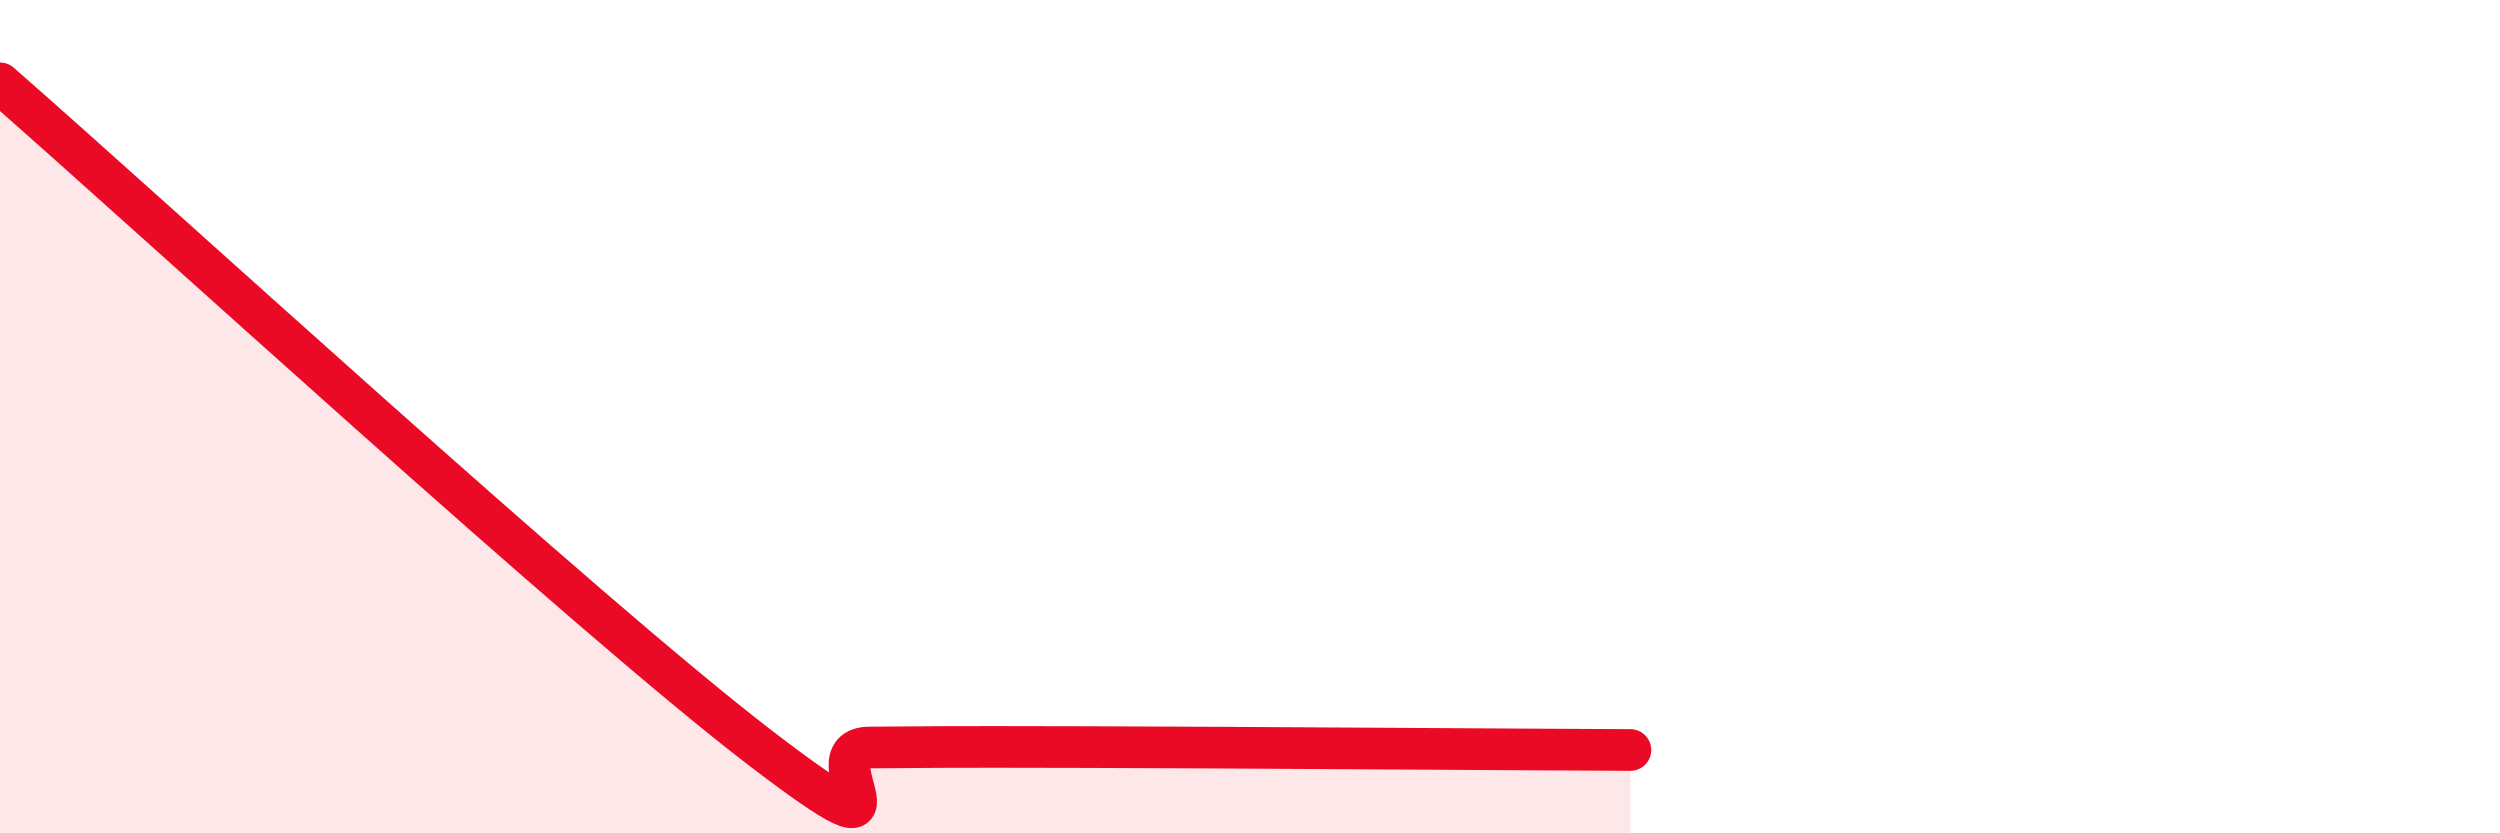 
    <svg width="60" height="20" viewBox="0 0 60 20" xmlns="http://www.w3.org/2000/svg">
      <path
        d="M 0,2 C 3.65,5.19 14.09,14.77 18.26,17.96 C 22.43,21.15 19.3,17.95 20.87,17.94 C 22.44,17.93 22.44,17.92 26.09,17.93 C 29.74,17.94 36.52,17.99 39.13,18L39.13 20L0 20Z"
        fill="#EB0A25"
        opacity="0.1"
        stroke-linecap="round"
        stroke-linejoin="round"
      />
      <path
        d="M 0,2 C 3.65,5.19 14.09,14.77 18.26,17.96 C 22.43,21.15 19.3,17.95 20.87,17.94 C 22.44,17.93 22.44,17.92 26.09,17.93 C 29.74,17.94 36.52,17.99 39.13,18"
        stroke="#EB0A25"
        stroke-width="1"
        fill="none"
        stroke-linecap="round"
        stroke-linejoin="round"
      />
    </svg>
  